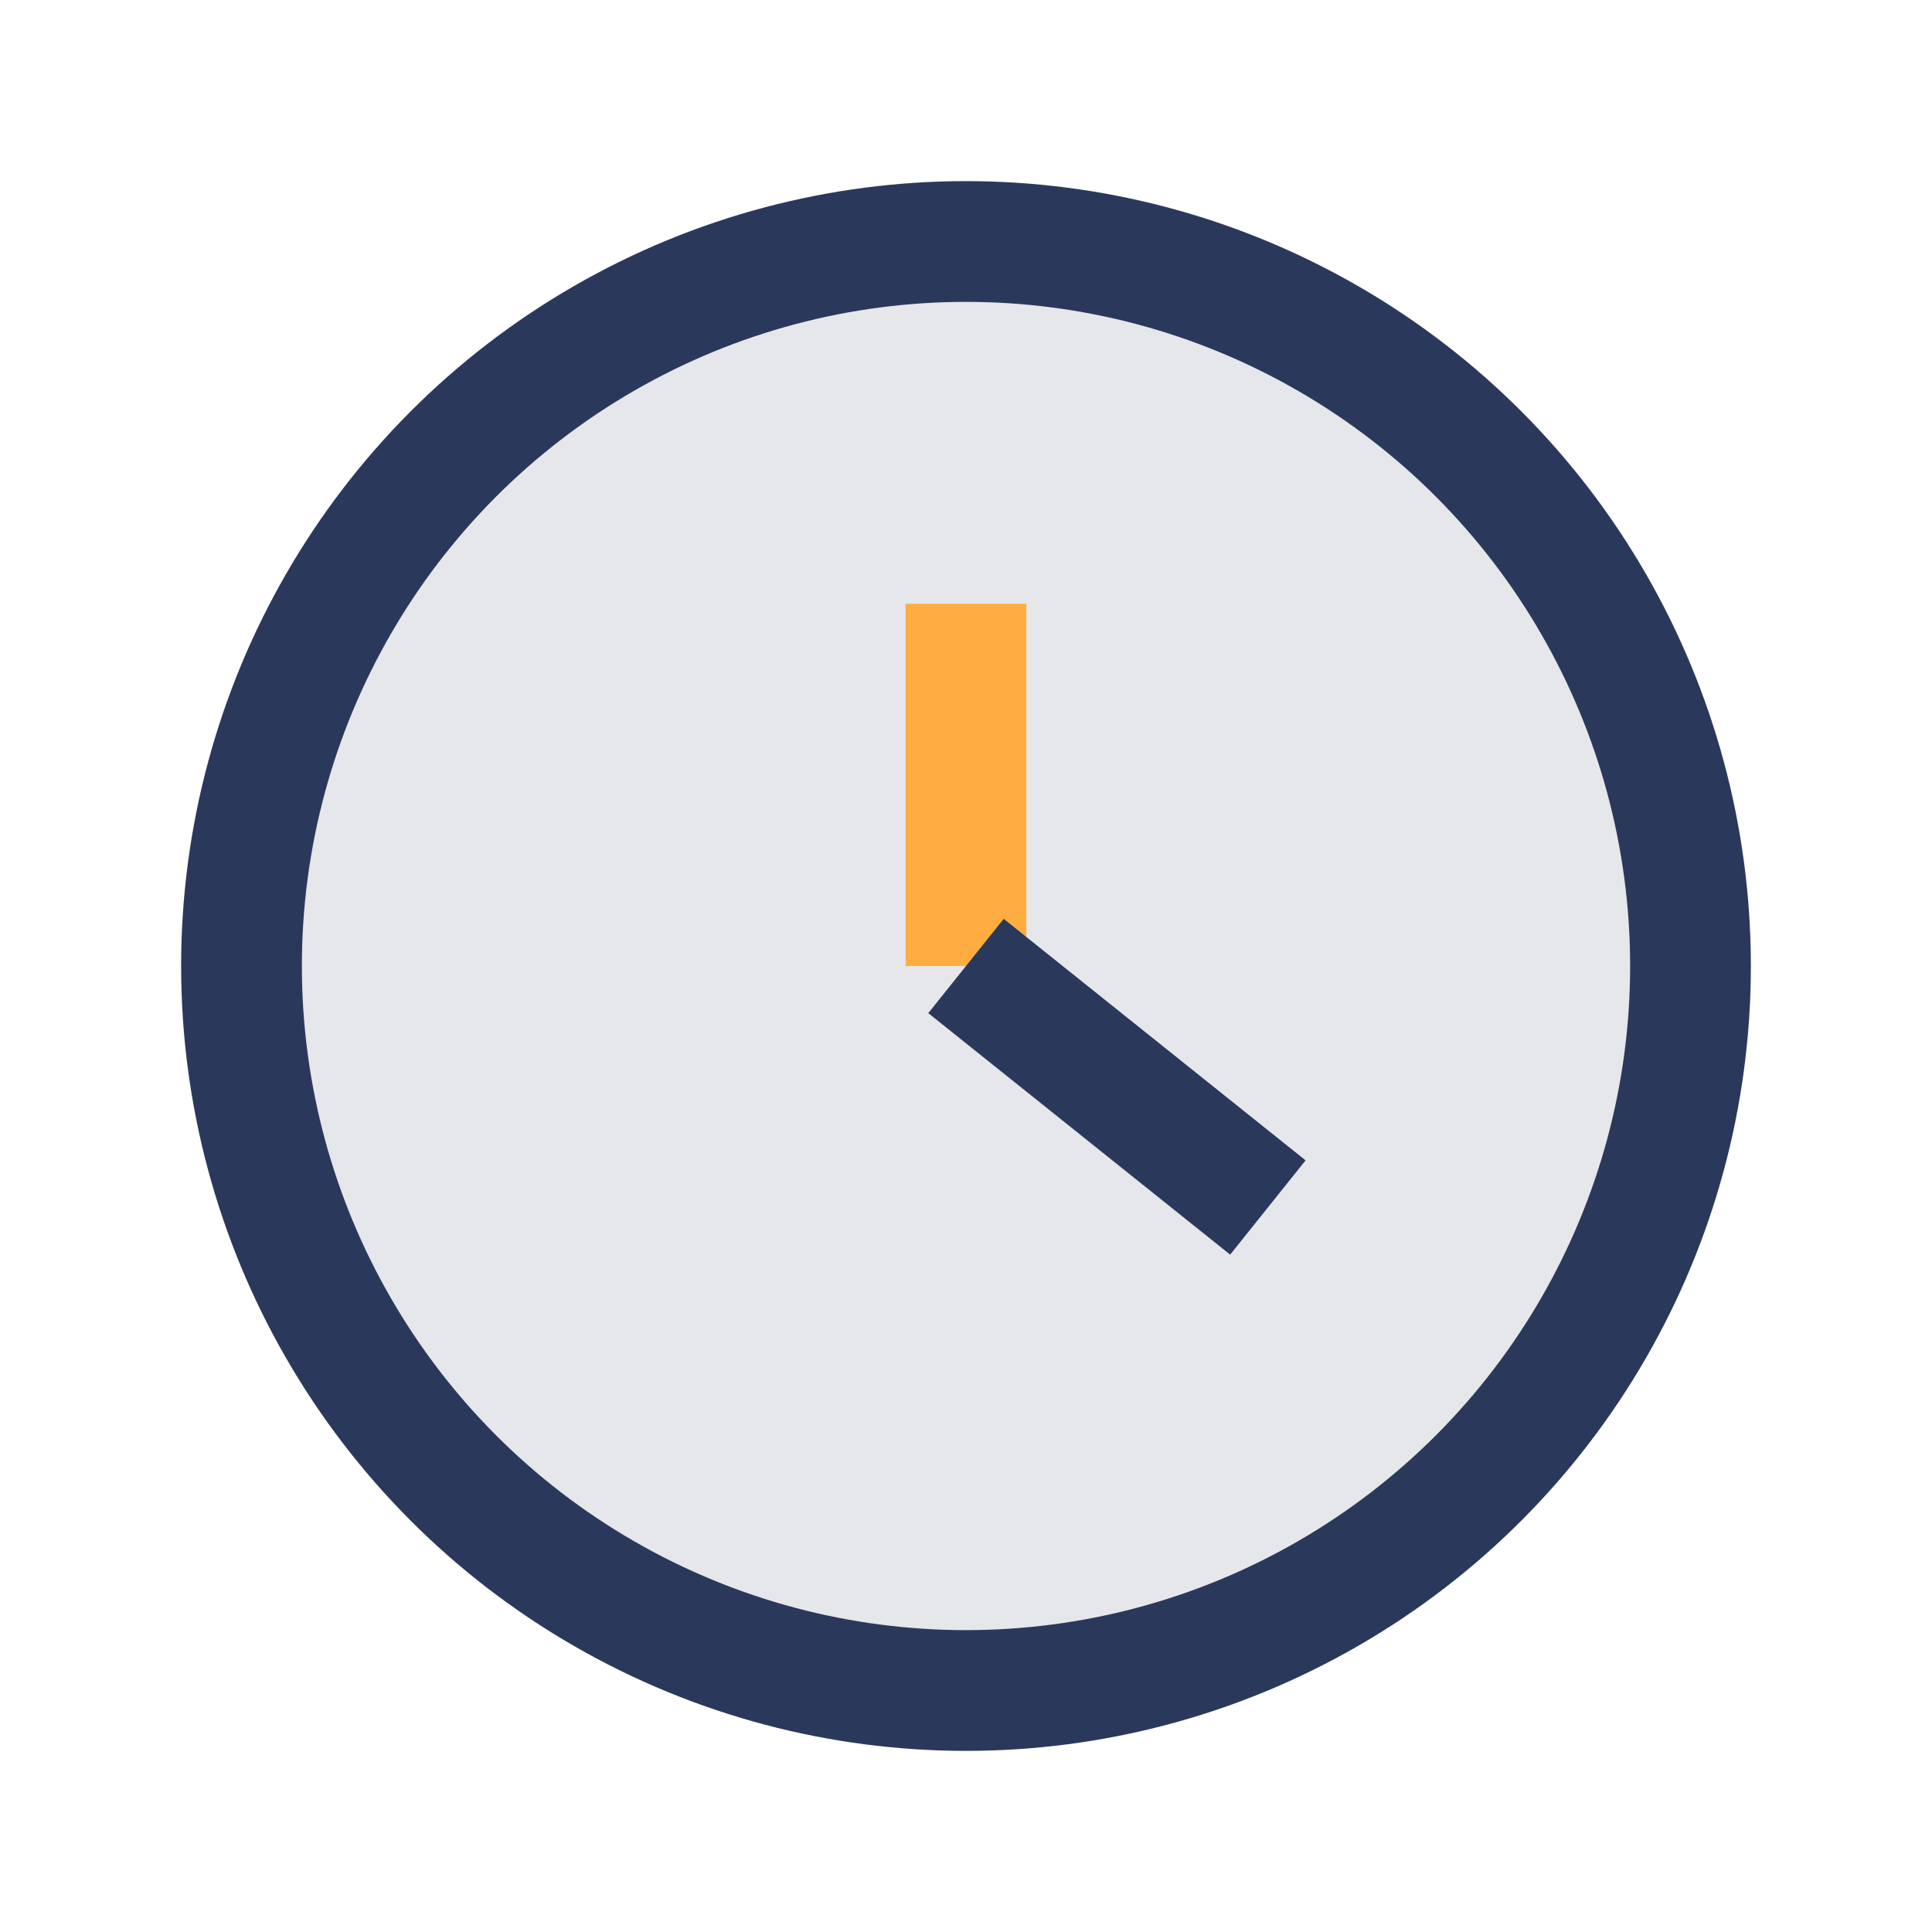 <?xml version="1.0" encoding="UTF-8"?>
<svg xmlns="http://www.w3.org/2000/svg" width="32" height="32" viewBox="0 0 32 32"><circle cx="16" cy="16" r="12" fill="#E6E7EB" stroke="#2A395B" stroke-width="2"/><line x1="16" y1="10" x2="16" y2="16" stroke="#FFAC41" stroke-width="2"/><line x1="16" y1="16" x2="21" y2="20" stroke="#2A395B" stroke-width="2"/></svg>